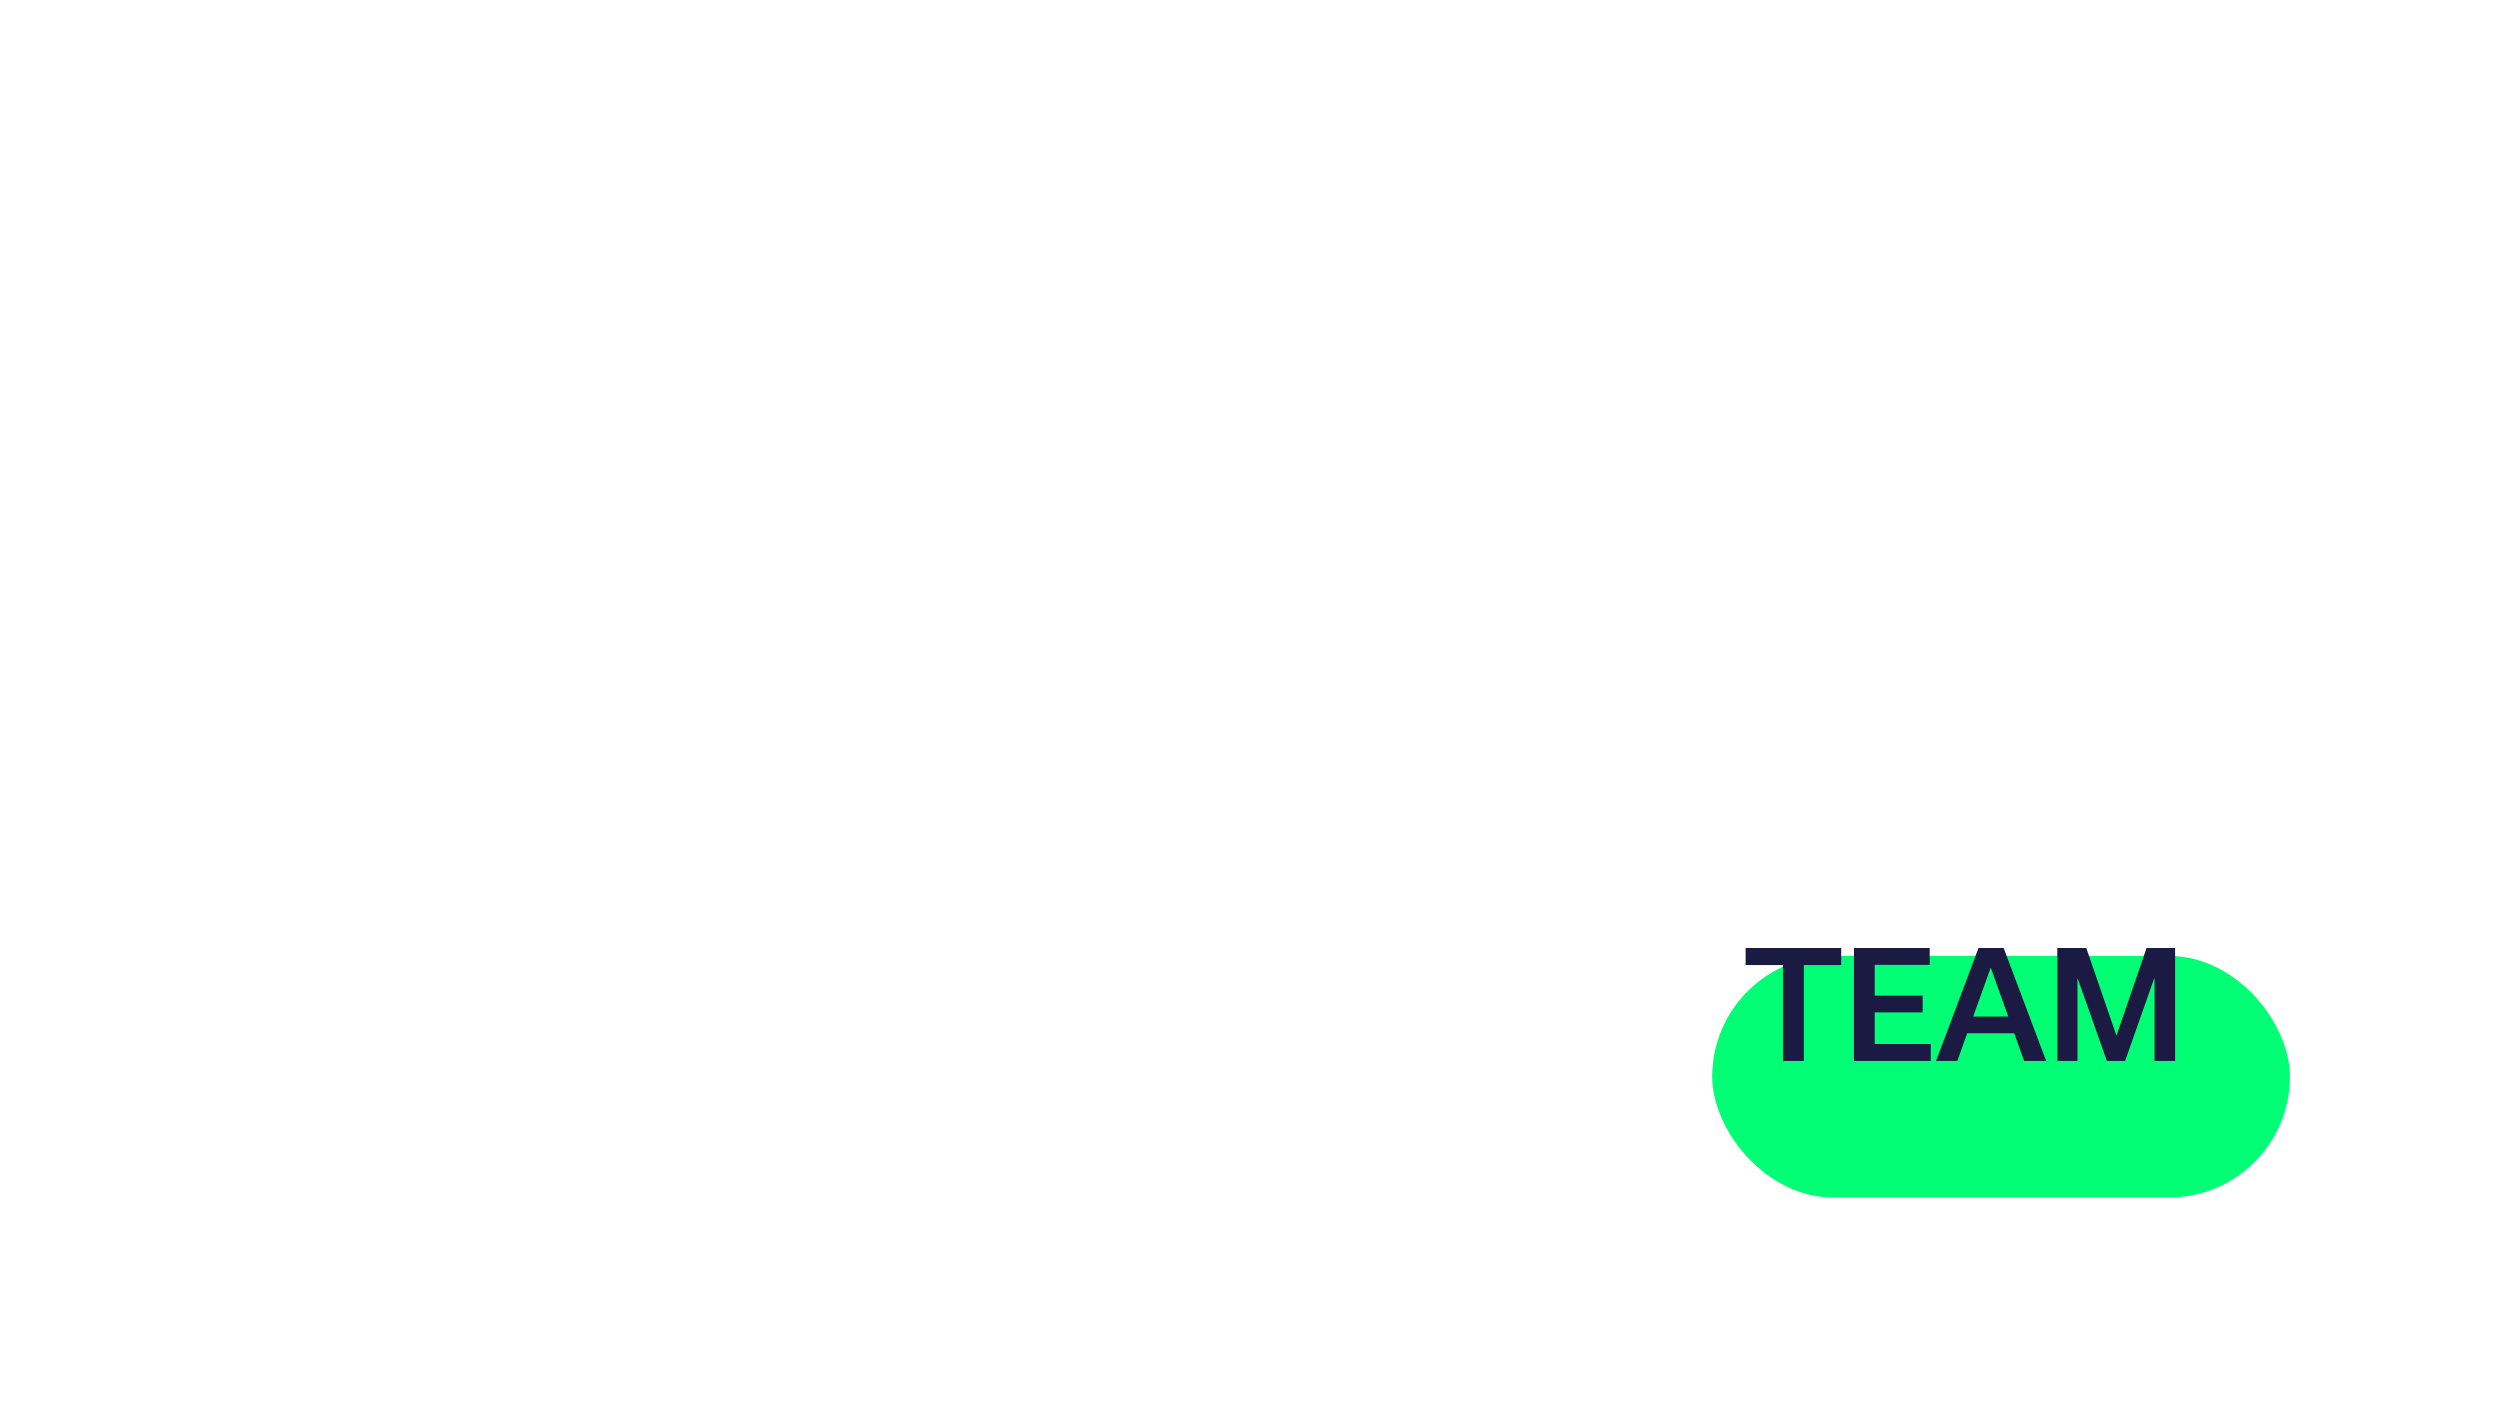 <svg width="238" height="134" viewBox="0 0 238 134" fill="none" xmlns="http://www.w3.org/2000/svg">
<path fill-rule="evenodd" clip-rule="evenodd" d="M198.51 1.215C196.149 4.673 193.503 7.887 190.35 11.123C189.507 11.988 188.732 12.793 188.628 12.911L188.438 13.126L188.607 13.577C189.042 14.739 190.619 17.108 194.408 22.29C197.016 25.858 198.09 27.415 199.339 29.445C200.151 30.765 200.556 31.516 200.513 31.626C200.446 31.801 197.218 34.02 197.146 33.941C197.028 33.812 196.111 32.728 195.223 31.665L194.347 30.619L194.305 28.605C194.266 26.688 194.084 24.879 193.913 24.701C193.83 24.614 193.355 24.933 190.805 26.783C188.716 28.299 187.537 29.209 187.218 29.55L187.028 29.754L187.493 30.401C188.674 32.046 189.893 34.211 191.402 37.344C193.046 40.758 194.995 45.024 195.484 46.277C195.59 46.55 195.704 46.804 195.737 46.842C195.77 46.88 195.971 46.59 196.185 46.199C196.683 45.286 197.866 43.509 198.609 42.555C201.458 38.9 205.948 34.916 209.879 32.556C210.164 32.385 210.397 32.198 210.397 32.141C210.397 31.972 208.84 29.444 208.058 28.344C205.564 24.835 200.616 19.409 197.069 16.294L195.799 15.178L196.215 14.805C196.68 14.389 198.165 13.014 199.409 11.847L200.225 11.081L201.901 12.796L203.578 14.511L203.417 15.009C203.111 15.956 203.14 18.347 203.467 19.134L203.565 19.369L203.852 18.969C204.555 17.989 206.704 16.057 208.582 14.717C209.102 14.347 209.539 14.011 209.554 13.971C209.583 13.895 208.597 12.587 206.972 10.544C204.639 7.611 202.528 4.723 200.55 1.756C199.905 0.789 199.369 -0.001 199.358 9.34001e-07C199.347 0.001 198.965 0.548 198.51 1.215ZM88.164 2.426C88.54 3.275 89.03 5.092 89.237 6.409C89.829 10.161 89.872 10.904 89.947 18.733C89.998 24.077 90.043 25.949 90.141 26.842C90.212 27.48 90.298 28.076 90.332 28.165C90.409 28.366 91.332 29.876 91.793 30.557C92.761 31.984 97.833 38.952 97.907 38.955C97.963 38.957 98.484 38.23 99.802 36.31C100.874 34.748 103.276 31.513 103.364 31.513C103.459 31.513 106.058 34.89 107.343 36.682C107.995 37.592 108.595 38.422 108.676 38.526L108.823 38.716L109.222 38.049C110.438 36.015 111.271 34.897 113.257 32.63C115.08 30.549 115.98 29.593 116.821 28.843C117.235 28.474 117.649 28.072 117.741 27.95L117.907 27.73L117.729 25.216C117.407 20.665 117.354 19.359 117.308 14.88C117.275 11.64 117.289 10.296 117.361 9.882C117.525 8.943 117.934 7.785 118.455 6.788C118.829 6.072 118.922 5.828 118.841 5.777C118.018 5.263 109.588 2.445 109.338 2.6C109.297 2.625 109.388 2.938 109.539 3.296C110.178 4.809 110.714 6.829 111.032 8.931C111.248 10.354 111.252 10.451 111.248 14.515C111.247 16.789 111.219 19.466 111.188 20.462L111.131 22.274L110.407 23.233C109.54 24.381 108.209 25.919 108.052 25.955C107.989 25.968 107.914 25.94 107.884 25.892C107.778 25.72 107.591 23.076 107.502 20.475C107.411 17.826 107.489 13.409 107.677 10.503C107.719 9.843 107.755 8.885 107.756 8.373C107.757 7.552 107.741 7.443 107.617 7.443C107.441 7.443 106.203 8.141 105.269 8.768C103.744 9.792 102.183 11.174 101.696 11.931L101.437 12.334L101.488 14.541C101.516 15.755 101.576 17.437 101.62 18.278C101.664 19.12 101.741 20.739 101.791 21.876C101.84 23.014 101.898 24.082 101.92 24.25C101.959 24.553 101.938 24.579 100.116 26.442C99.101 27.48 97.945 28.678 97.546 29.105C97.146 29.533 96.807 29.868 96.791 29.85C96.717 29.764 96.472 21.068 96.435 17.203L96.394 12.86L96.855 10.155C97.414 6.875 97.538 5.737 97.413 5.031C97.364 4.752 97.314 4.516 97.301 4.506C97.288 4.496 96.216 4.236 94.917 3.929C92.373 3.326 89.912 2.647 88.792 2.239C88.407 2.098 88.064 1.983 88.03 1.983C87.996 1.983 88.056 2.183 88.164 2.426ZM146.486 3.203C146.453 3.511 146.428 4.934 146.431 6.367C146.436 8.663 146.472 9.354 146.731 12.182C146.892 13.947 147.024 15.461 147.024 15.547C147.024 15.695 147.001 15.693 146.548 15.509C145.699 15.165 144.962 14.956 144.79 15.01C144.564 15.082 144.578 15.262 144.862 15.933C146.053 18.746 147.479 25.354 148.634 33.415C149.179 37.218 149.686 41.639 149.8 43.589C149.882 44.998 149.87 44.989 150.386 44.042C151.48 42.032 152.703 36.865 152.927 33.304L152.947 32.987L153.342 33.288C153.558 33.454 153.768 33.569 153.807 33.545C153.846 33.521 153.905 33.156 153.937 32.734C153.998 31.929 154.316 30.077 154.501 29.447L154.61 29.078L154.923 29.571C155.45 30.401 156.361 32.327 156.709 33.35C157.084 34.449 157.48 35.871 158.458 39.624L159.138 42.235L161.013 42.335C163.929 42.49 165.625 42.764 167.61 43.4C168.777 43.773 170.43 44.425 171.059 44.759C171.328 44.903 171.566 45.002 171.588 44.98C171.61 44.957 171.595 44.831 171.553 44.698C171.512 44.566 171.377 44.123 171.255 43.713C170.867 42.418 170.145 41.171 168.836 39.536C167.929 38.403 166.476 36.963 165.541 36.268C164.779 35.702 164.666 35.586 164.621 35.325C164.359 33.806 163.681 31.837 162.81 30.065C161.346 27.084 159.285 24.515 157.319 23.218C157.036 23.031 156.818 22.864 156.835 22.847C156.887 22.795 158.908 22.341 159.89 22.162C160.4 22.069 161.254 21.964 161.789 21.929C162.323 21.894 162.784 21.842 162.813 21.813C162.842 21.785 162.806 19.982 162.733 17.807C162.66 15.632 162.588 13.201 162.574 12.404L162.548 10.955L162.157 10.352C161.405 9.191 158.822 5.861 157.429 4.258C157.113 3.894 156.825 3.563 156.79 3.522C156.753 3.48 156.537 3.529 156.286 3.636C155.747 3.867 153.813 4.938 153.048 5.428L152.485 5.789L151.805 5.236C150.912 4.51 150.053 3.955 149.182 3.542C148.471 3.205 146.905 2.645 146.671 2.645C146.578 2.645 146.531 2.788 146.486 3.203ZM181.9 2.947C179.655 3.091 177.667 3.265 176.101 3.454C173.668 3.748 172.669 3.736 168.235 3.358C166.301 3.194 164.692 3.087 164.659 3.121C164.551 3.234 164.336 5.234 164.265 6.785C164.174 8.762 164.321 12.441 164.501 12.732C164.54 12.795 164.912 12.565 165.588 12.06C166.885 11.091 167.736 10.578 168.59 10.249C170.237 9.615 171.496 9.61 172.641 10.232C173.435 10.664 173.422 10.633 173.339 11.909C173.299 12.523 173.261 15.304 173.255 18.088L173.243 23.151L172.964 22.886C172.81 22.74 172.414 22.286 172.083 21.876C171.753 21.467 171.389 21.046 171.275 20.941L171.068 20.75L171.012 21.123C170.918 21.749 171.258 24.387 171.722 26.632C172.845 32.069 175.285 39.296 177.517 43.796C178.2 45.172 178.382 45.475 178.473 45.384C178.503 45.354 178.521 44.073 178.514 42.536C178.506 41 178.538 38.589 178.585 37.179C178.67 34.603 178.886 31.052 178.966 30.923C179.027 30.825 179.387 31.262 180.031 32.216L180.59 33.043L180.539 32.381C180.271 28.908 180.271 15.809 180.54 11.268L180.594 10.338H180.907C181.4 10.338 182.781 10.729 183.538 11.083C184.869 11.706 186.207 12.784 186.769 13.685C186.973 14.012 187.022 14.051 187.072 13.923C187.26 13.439 187.389 10.754 187.399 7.094C187.408 3.489 187.399 3.221 187.261 3.083C187.126 2.948 186.903 2.934 184.734 2.926C183.426 2.921 182.151 2.931 181.9 2.947ZM19.398 3.374C20.867 5.697 22.012 9.845 22.721 15.407C23.346 20.318 23.48 22.674 23.368 26.756L23.302 29.155L22.722 29.153C21.405 29.149 20.224 28.146 19.777 26.653C19.719 26.46 19.644 26.302 19.609 26.302C19.495 26.302 19.111 26.816 18.872 27.289C18.39 28.243 18.248 28.883 18.248 30.107C18.248 31.402 18.366 31.827 18.96 32.672C19.816 33.891 21.534 34.679 22.761 34.416C23.003 34.364 23.221 34.341 23.245 34.365C23.269 34.389 23.206 35.348 23.104 36.495C22.957 38.157 22.877 38.709 22.712 39.204C22.42 40.08 21.808 41.328 21.162 42.371C20.858 42.861 20.609 43.28 20.609 43.302C20.609 43.323 20.768 43.341 20.961 43.341C21.485 43.342 22.794 43.569 23.308 43.749C24.014 43.997 24.839 44.6 25.67 45.473C27.385 47.276 28.302 48.826 29.979 52.761L30.591 54.199L30.663 52.182C30.724 50.473 30.711 49.906 30.581 48.469C30.45 47.024 30.426 45.893 30.417 40.818C30.41 36.907 30.374 34.581 30.311 34.044C30.233 33.377 30.236 33.201 30.325 33.093C30.896 32.406 31.617 31.697 33.243 30.222C35.405 28.261 36.09 27.669 36.138 27.718C36.267 27.847 36.387 30.645 36.384 33.456C36.38 37.784 36.199 39.986 35.435 45.036C35.298 45.946 35.161 46.858 35.132 47.063L35.079 47.435L35.332 47.228C35.471 47.115 35.794 46.852 36.049 46.645C37.904 45.143 41.139 44.027 44.118 43.863C44.633 43.835 45.069 43.785 45.089 43.754C45.109 43.722 45.065 43.458 44.992 43.167C44.878 42.712 44.673 42.251 44.245 41.489C44.087 41.209 43.49 35.785 43.393 33.746C43.343 32.722 43.25 30.898 43.186 29.693C43.121 28.487 43.043 26.657 43.013 25.625L42.958 23.749L43.316 23.652C43.987 23.472 44.469 23.636 45.304 24.33L45.818 24.757L45.758 23.741C45.654 21.97 45.24 20.244 44.854 19.971C44.562 19.765 43.654 19.519 43.189 19.519H42.757L42.612 17.513C42.532 16.41 42.414 14.949 42.35 14.267C42.285 13.584 42.196 12.185 42.153 11.156C42.069 9.179 42.08 9.021 42.475 6.615C42.649 5.557 42.68 5.06 42.593 4.737L42.544 4.554L42.118 4.803C40.612 5.683 39.543 6.088 38.089 6.33C37.357 6.452 36.899 6.467 35.186 6.427C34.067 6.4 33.1 6.41 33.037 6.449C32.944 6.507 32.997 6.681 33.313 7.352C34.413 9.685 34.968 12.326 35.392 17.244C35.506 18.564 35.621 19.885 35.648 20.181L35.696 20.718L35.151 20.997C33.668 21.755 31.464 23.293 30.289 24.388L29.664 24.971L29.611 22.017C29.582 20.393 29.503 18.04 29.436 16.789C29.368 15.538 29.312 14.025 29.31 13.425C29.307 12.339 29.592 7.189 29.688 6.589C29.745 6.233 29.69 6.168 29.055 5.835C28.142 5.356 26.586 4.92 23.448 4.263C22.662 4.099 21.396 3.761 20.633 3.512C19.871 3.263 19.236 3.059 19.223 3.059C19.21 3.059 19.289 3.201 19.398 3.374ZM77.438 3.589C74.861 4.357 73.446 4.997 71.616 6.22C70.157 7.194 69.886 7.651 69.414 9.928C68.376 14.94 68.226 20.683 68.995 26.053C69.206 27.533 69.781 30.341 69.977 30.856C70.343 31.819 72.341 34.231 73.669 35.313C75.008 36.406 77.676 38.283 78.742 38.883L79.093 39.081L79.641 38.799C81.416 37.885 86.08 34.382 87.619 32.808L88.067 32.351L88.01 31.084C87.82 26.84 87.443 21.198 87.293 20.352C87.249 20.104 87.213 19.786 87.213 19.644C87.213 19.502 87.165 19.319 87.106 19.239C87.006 19.102 86.948 19.113 86.174 19.423C83.524 20.484 78.506 23.036 78.369 23.392C78.346 23.452 78.373 23.655 78.429 23.843C78.612 24.454 79.993 25.594 81.397 26.296C81.684 26.439 81.939 26.609 81.964 26.674C81.989 26.739 81.823 27.268 81.596 27.849C81.368 28.431 81.097 29.175 80.993 29.502C80.812 30.073 80.793 30.099 80.509 30.145C79.752 30.269 78.251 29.895 77.257 29.336C76.284 28.789 76.223 28.706 75.988 27.605C75.08 23.354 74.899 18.8 75.447 14.003C75.531 13.266 75.622 12.626 75.65 12.581C75.726 12.46 77.808 11.073 78.448 10.719L79.002 10.412L79.138 10.618C79.359 10.955 79.671 11.926 79.672 12.281C79.673 12.463 79.618 13.022 79.551 13.522C79.481 14.045 79.429 15.096 79.428 15.993L79.426 17.555L80.648 16.324C81.935 15.029 83.501 13.679 85.432 12.199C86.07 11.711 86.603 11.244 86.617 11.163C86.631 11.082 86.474 10.68 86.268 10.27C85.356 8.457 83.739 6.502 81.593 4.619C80.702 3.838 80.5 3.7 80.019 3.548C79.087 3.253 78.536 3.261 77.438 3.589ZM56.801 5.264C53.473 7.247 50.464 9.729 48.844 11.826C48.054 12.85 48.086 12.744 48.145 14.175C48.174 14.862 48.234 17.062 48.28 19.064C48.414 24.961 48.523 28.491 48.614 29.858C48.712 31.345 48.979 34.204 49.117 35.263L49.213 35.994L49.836 36.421C51.2 37.355 52.698 38.48 56.996 41.797C57.868 42.469 58.527 42.922 58.595 42.896C58.737 42.842 61.606 40.89 64.639 38.785L66.876 37.233L67.518 35.775C67.871 34.974 68.16 34.22 68.16 34.101C68.16 33.982 67.993 32.802 67.788 31.479C67.322 28.457 66.986 25.803 66.298 19.684C65.785 15.132 65.438 12.512 65.254 11.81C65.109 11.26 63.053 8.94 61.216 7.255C60.057 6.192 58.372 4.759 58.127 4.626C58.029 4.573 57.676 4.743 56.801 5.264ZM130.166 5.35C129.797 5.4 128.637 5.716 128.599 5.777C128.581 5.806 128.487 6.295 128.389 6.864C128.118 8.441 127.455 11.477 126.69 14.639C126.31 16.208 125.916 17.865 125.813 18.32C125.711 18.774 125.616 19.16 125.602 19.177C125.588 19.193 125.321 19.037 125.008 18.829C124.409 18.431 124.024 18.25 123.916 18.317C123.881 18.339 123.788 18.59 123.709 18.876C123.599 19.275 122.252 23.663 121.662 25.542C121.614 25.693 121.594 25.835 121.617 25.858C121.654 25.895 122.458 24.943 123.528 23.597C123.716 23.36 123.91 23.165 123.958 23.162C124.078 23.157 124.409 23.615 124.409 23.788C124.409 24.228 123.169 27.983 122.335 30.07C121.931 31.081 120.409 34.56 119.779 35.913C119.309 36.922 118.887 38.169 118.69 39.136C118.506 40.036 118.365 42.449 118.504 42.307C118.548 42.261 118.819 41.879 119.104 41.457C119.766 40.482 120.558 39.58 121.821 38.367C124.068 36.208 126.954 34.216 128.944 33.45C129.274 33.323 129.545 33.184 129.545 33.142C129.545 33.1 129.263 32.776 128.918 32.422L128.291 31.779L128.464 30.426C128.684 28.703 128.944 27.039 129.002 26.981C129.049 26.934 130.616 28.404 131.133 28.981L131.438 29.321L132.417 29.321C134.277 29.321 135.634 29.365 135.733 29.428C135.881 29.522 136.402 31.66 136.517 32.646L136.617 33.505L137.492 34.237C139.443 35.867 141.008 37.832 142.359 40.347L142.833 41.23L142.916 40.9C143.032 40.432 143.019 36.865 142.897 35.731C142.522 32.259 141.071 23.957 140.452 21.752C140.343 21.366 140.067 20.361 139.837 19.519C139.268 17.436 138.84 16.142 138.061 14.153C137.699 13.226 137.271 12.091 137.111 11.63C136.629 10.245 136.094 8.942 135.62 7.995L135.171 7.101L135.389 6.557C135.562 6.124 135.584 6 135.497 5.946C135.314 5.833 134.101 5.528 133.356 5.407C132.713 5.303 130.774 5.268 130.166 5.35ZM155.414 12.952C155.922 13.156 156.498 13.345 156.692 13.372C157.019 13.417 157.088 13.389 157.628 12.996C157.949 12.762 158.224 12.571 158.24 12.571C158.256 12.571 158.295 12.841 158.327 13.171C158.384 13.769 158.748 15.763 158.846 16.018C158.893 16.139 158.77 16.148 157.565 16.11L156.233 16.067L155.865 16.449C155.416 16.916 154.62 17.968 154.084 18.803L153.685 19.425L153.165 15.812C152.879 13.825 152.624 12.078 152.6 11.931L152.556 11.664L153.522 12.122C154.053 12.374 154.905 12.748 155.414 12.952ZM58.71 15.586C59.372 16.656 60.228 17.902 61.059 19.008L61.888 20.11L61.841 22.027C61.816 23.081 61.681 25.415 61.542 27.211C61.404 29.008 61.261 30.901 61.225 31.418L61.16 32.357L60.414 32.549C59.529 32.777 59.111 32.908 58.373 33.191L57.822 33.401L56.719 32.238L55.615 31.075L55.347 28.999C54.895 25.505 54.729 23.309 54.68 20.207C54.656 18.653 54.658 17.29 54.686 17.179C54.714 17.068 55.177 16.367 55.715 15.622C56.253 14.877 56.855 14.029 57.052 13.739L57.41 13.213L57.882 14.112C58.142 14.606 58.514 15.27 58.71 15.586ZM132.815 19.519C133.164 20.531 134.479 24.838 134.577 25.288C134.617 25.474 134.613 25.474 133.593 25.469L132.568 25.463L131.378 24.227L130.187 22.992L130.949 21.238C131.628 19.676 132.327 18.3 132.404 18.376C132.419 18.391 132.604 18.905 132.815 19.519ZM162.225 47.57C160.334 48.069 156.421 48.819 153.361 49.27C151.926 49.482 148.125 49.482 147.077 49.27C146.673 49.189 146.329 49.136 146.311 49.153C146.294 49.17 146.486 50.187 146.737 51.412C147.642 55.825 148.295 60.077 148.76 64.599C149.075 67.669 149.107 68.54 149.099 73.838L149.092 79.066L149.57 78.9C150.308 78.643 151.869 78.278 152.74 78.157C153.729 78.019 156.567 78.019 158 78.156C159.461 78.296 161.238 78.539 162.665 78.796C163.317 78.913 163.86 78.996 163.873 78.979C163.886 78.963 164.11 78.54 164.372 78.04C165.815 75.285 167.549 72.931 169.971 70.439C171.291 69.081 172.61 67.863 173.747 66.952L174.569 66.294L176.308 66.353C178.751 66.435 181.117 66.574 181.742 66.671C182.091 66.726 182.387 66.834 182.604 66.987C182.786 67.115 183.662 67.735 184.551 68.366C186.705 69.896 190.412 72.365 192.959 73.966C194.098 74.683 195.31 75.513 195.652 75.812C196.414 76.48 199.515 78.826 199.634 78.826C199.682 78.826 199.914 78.646 200.151 78.427C200.387 78.207 200.859 77.792 201.2 77.503C201.54 77.214 202.547 76.234 203.436 75.325C204.326 74.416 205.632 73.151 206.338 72.513C207.854 71.144 212.61 67.169 213.931 66.168L214.856 65.467L215.327 64.106C215.586 63.357 216.043 62.171 216.343 61.471L216.889 60.197L217.516 59.908C218.742 59.343 220.224 58.706 220.928 58.441C221.336 58.288 221.923 57.976 222.295 57.716C222.654 57.464 223.388 56.995 223.927 56.672C224.901 56.088 224.909 56.081 225.377 55.34C225.635 54.931 226.038 54.322 226.271 53.989L226.695 53.382L227.431 53.281C228.618 53.118 231.583 52.783 232.39 52.72C232.889 52.681 233.08 52.64 232.97 52.596C232.724 52.497 228.338 52.027 227.127 51.969L226.072 51.919L225.007 52.648C224.421 53.05 223.327 53.823 222.575 54.368L221.209 55.358L219.8 55.722C219.025 55.922 218.242 56.158 218.06 56.248C217.733 56.408 215.721 57.799 213.743 59.232L212.726 59.969L212.27 61.353C212.02 62.114 211.648 63.31 211.443 64.01C211.238 64.71 211.04 65.312 211.003 65.347C210.911 65.435 208.881 66.09 208.837 66.046C208.818 66.027 208.844 65.844 208.895 65.64C209.085 64.887 209.117 64.9 207.974 65.276L206.959 65.61L205.191 67.358C202.961 69.563 201.091 71.535 199.748 73.098C199.171 73.769 198.664 74.331 198.619 74.347C198.575 74.363 197.936 73.783 197.199 73.057C195.282 71.169 193.228 69.395 192.845 69.296C192.793 69.283 192.622 69.551 192.465 69.892C192.308 70.234 192.145 70.513 192.103 70.513C192.061 70.513 191.141 69.643 190.059 68.581C188.977 67.518 188.162 66.67 188.247 66.695C188.624 66.809 190.609 67.35 192.123 67.751L193.771 68.189L194.276 67.911C196.927 66.457 200.244 64.21 202.403 62.407C203.381 61.591 204.804 60.227 204.742 60.165C204.722 60.145 203.851 60.353 202.808 60.629C199.562 61.486 191.617 63.441 191.371 63.442C190.811 63.446 181.985 62.072 179.415 61.581C178.617 61.428 177.222 61.185 176.314 61.041L174.664 60.778L173.961 61.134C169.75 63.266 163.153 69.069 160.696 72.804L160.331 73.359L159.953 73.305C159.745 73.275 158.837 73.248 157.936 73.246L156.297 73.242L156.351 71.795C156.435 69.54 156.173 66.609 155.764 65.235L155.642 64.826L157.809 64.862L159.977 64.898L160.344 65.307C160.546 65.531 161.047 66.162 161.456 66.708C161.866 67.254 162.236 67.738 162.28 67.783C162.331 67.836 162.343 66.325 162.316 63.615C162.292 61.278 162.253 59.346 162.23 59.323C162.207 59.3 161.811 59.566 161.35 59.913L160.511 60.545L158.179 60.547C156.896 60.547 155.763 60.57 155.66 60.598L155.474 60.648L155.474 59.542C155.474 58.934 155.416 57.934 155.344 57.32C155.226 56.295 154.869 54.258 154.757 53.968C154.718 53.865 154.852 53.845 155.61 53.843C156.105 53.842 156.957 53.786 157.503 53.721C158.05 53.655 158.559 53.6 158.634 53.599C158.928 53.596 161.334 55.519 163.221 57.266C164.734 58.667 164.604 58.624 164.324 57.633C163.865 56.008 163.359 52.637 163.047 49.131C162.968 48.244 162.881 47.495 162.854 47.467C162.827 47.44 162.544 47.486 162.225 47.57ZM114.261 48.71C111.814 49.708 108.564 51.643 107.374 52.81C106.899 53.275 106.859 53.343 106.772 53.846C106.433 55.796 106.14 62.146 106.213 65.963C106.291 70.036 106.645 74.134 106.976 74.781C107.111 75.044 108.842 76.71 109.911 77.605C111.716 79.115 113.766 80.522 115.478 81.427L116.358 81.892L116.966 81.5C119.919 79.595 124.288 76.282 125.842 74.768C126.301 74.321 126.399 74.182 126.365 74.02C126.342 73.911 126.301 73.449 126.274 72.994C126.201 71.771 125.799 68.243 125.192 63.482C124.343 56.827 123.978 54.414 123.66 53.336L123.497 52.784L122.399 52.089C119.437 50.21 117.46 49.22 115.592 48.68C115.191 48.564 114.858 48.47 114.852 48.471C114.846 48.473 114.58 48.58 114.261 48.71ZM137.22 48.73C136.976 48.856 133.328 50.976 131.856 51.846C131.646 51.97 131.628 51.961 131.028 51.457C130.691 51.173 130.098 50.756 129.71 50.531C128.912 50.067 127.469 49.476 127.05 49.443C126.777 49.421 126.77 49.428 126.786 49.714C126.795 49.875 126.989 50.825 127.218 51.823C128.015 55.303 128.461 57.819 129.299 63.565C129.578 65.475 129.911 67.671 130.038 68.445C130.166 69.218 130.26 69.863 130.247 69.877C130.234 69.892 130.04 69.81 129.815 69.696C129.265 69.418 128.445 69.148 128.151 69.148H127.911L128.567 71.071C130.629 77.118 132.162 83.587 132.869 89.226C132.973 90.056 133.083 90.708 133.114 90.674C133.285 90.484 133.85 87.718 134.055 86.063C134.341 83.765 134.482 80.406 134.366 78.66C134.328 78.091 134.304 77.616 134.312 77.603C134.32 77.59 134.558 77.94 134.84 78.38C135.127 78.828 135.383 79.148 135.422 79.106C135.531 78.989 135.893 77.337 136.164 75.718C136.418 74.201 136.614 72.6 136.714 71.232C136.745 70.808 136.783 70.475 136.798 70.49C136.814 70.505 136.975 71.096 137.157 71.803C137.782 74.224 138.229 76.652 138.673 80.025C138.823 81.171 138.858 81.843 138.861 83.661L138.864 85.89L140.148 86.073C142.868 86.462 146.601 87.4 149.225 88.354C149.612 88.494 149.95 88.587 149.978 88.559C150.057 88.48 149.52 86.956 149.157 86.228C148.251 84.413 146.296 82.075 144.606 80.787L144.051 80.365L144.003 79.823C143.681 76.252 143.284 73.882 142.463 70.637C141.877 68.318 141.05 65.886 140.436 64.677C140.323 64.455 140.231 64.257 140.231 64.237C140.231 64.218 140.5 64.27 140.828 64.355C141.723 64.585 142.251 64.636 142.36 64.503C142.411 64.442 142.496 64.094 142.549 63.73C142.603 63.366 142.885 61.84 143.177 60.339C143.468 58.837 143.759 57.282 143.822 56.882L143.937 56.154L143.607 55.643C143.425 55.363 142.804 54.592 142.227 53.931C141.65 53.27 140.522 51.947 139.719 50.992C138.916 50.037 138.097 49.099 137.899 48.91L137.539 48.564L137.22 48.73ZM102.746 49.177C101.971 49.283 100.536 49.429 99.556 49.502C98.577 49.575 96.881 49.705 95.787 49.792C92.016 50.091 90.443 50.145 86.882 50.096C84.333 50.061 83.349 50.074 83.076 50.148C82.727 50.242 82.702 50.269 82.601 50.661C82.543 50.889 82.43 51.596 82.35 52.233C82.141 53.911 82.142 58.769 82.352 60.458C82.434 61.115 82.52 61.684 82.544 61.722C82.567 61.76 82.792 61.464 83.043 61.065C84.155 59.293 86.986 55.864 87.495 55.673C87.832 55.546 89.054 55.563 89.72 55.704C90.305 55.828 91.21 56.194 91.352 56.365C91.475 56.513 91.577 57.366 91.768 59.842C91.952 62.232 92.161 64.697 92.24 65.406L92.288 65.841L91.718 65.508C90.58 64.843 89.065 64.382 87.752 64.303C86.767 64.243 86.682 64.3 86.988 64.824C87.268 65.304 88.51 67.832 88.969 68.858C90.167 71.532 91.087 74.596 92.049 79.115C93.194 84.493 94.228 90.199 94.758 94.066C94.906 95.147 95.041 96.017 95.058 96C95.112 95.946 95.483 93.075 95.636 91.522C95.756 90.316 95.784 89.233 95.785 85.815C95.787 81.905 95.77 81.403 95.559 78.95C95.292 75.837 95.112 74.184 94.963 73.47C94.903 73.185 94.885 72.953 94.923 72.953C95.054 72.953 96.523 74.405 97.14 75.145C98.379 76.631 98.587 76.849 98.677 76.758C99.048 76.388 98.588 64.14 97.981 58.178C97.888 57.274 97.79 56.307 97.763 56.031L97.713 55.528L98.448 55.426C98.853 55.37 99.594 55.233 100.095 55.12C100.596 55.007 101.086 54.935 101.184 54.959C101.466 55.028 102.966 56.554 103.426 57.238C103.655 57.58 104.075 58.297 104.358 58.831C104.641 59.365 104.905 59.782 104.943 59.759C105.51 59.409 105.389 50.076 104.806 49.151C104.662 48.923 104.597 48.924 102.746 49.177ZM70.346 49.941C66.87 52.876 63.791 55.438 62.402 56.549C61.491 57.278 60.675 57.955 60.588 58.052C60.435 58.224 60.435 58.235 60.58 58.395C60.663 58.487 61.293 58.997 61.981 59.529C64.117 61.181 65.085 62.019 66.594 63.52C68.506 65.421 69.74 66.994 70.753 68.819L71.053 69.359L69.826 71C69.151 71.902 68.565 72.635 68.524 72.629C68.483 72.623 68.23 72.237 67.962 71.772C64.882 66.43 59.791 61.602 54.242 58.76L53.621 58.441L51.799 58.449C48.354 58.464 45.837 58.848 39.663 60.298C35.464 61.285 33.878 61.627 33.267 61.679C32.747 61.724 32.716 61.737 32.797 61.889C32.92 62.117 33.656 62.432 34.402 62.575C35.308 62.748 36.769 62.724 39.58 62.489C40.924 62.377 43.011 62.241 44.219 62.188L46.414 62.09L47.16 62.34C47.57 62.477 48.194 62.658 48.547 62.741C48.9 62.824 49.189 62.913 49.189 62.94C49.189 62.967 48.844 63.075 48.423 63.181C47.325 63.459 45.026 64.223 44.752 64.403C44.529 64.549 43.833 65.886 43.305 67.183C43.128 67.618 43.063 67.687 42.526 68.003C41.731 68.472 39.488 69.937 38.4 70.698C37.369 71.419 37.465 71.219 37.131 73.325C37.008 74.098 36.897 74.744 36.883 74.76C36.869 74.775 36.435 74.459 35.919 74.056C32.173 71.139 27.503 68.651 24.689 68.073C24.371 68.008 24.171 67.925 24.171 67.859C24.171 67.571 23.722 66.391 23.395 65.819C23.193 65.466 23.057 65.177 23.092 65.177C23.128 65.177 23.334 65.277 23.552 65.398L23.948 65.619L23.888 65.378C23.652 64.423 22.08 61.677 20.977 60.293C19.223 58.093 16.344 55.282 14.313 53.786C12.776 52.654 12.857 52.688 11.667 52.686C8.386 52.681 3.875 52.29 0.733 51.738C0.349 51.67 0.02 51.629 0.002 51.647C-0.051 51.7 0.976 52.249 1.638 52.522C2.778 52.991 4.486 53.494 7.23 54.167C8.734 54.536 10.094 54.897 10.252 54.97C10.826 55.233 13.906 57.645 15.871 59.37L16.974 60.339L16.313 60.38C15.949 60.403 15.627 60.446 15.597 60.476C15.567 60.507 15.774 60.804 16.056 61.138C16.742 61.949 18.834 64.889 19.598 66.116C20.719 67.916 21.539 69.681 22.391 72.126C22.605 72.74 22.816 73.287 22.861 73.342C22.906 73.396 23.116 73.463 23.329 73.491C26.426 73.892 30.074 75.385 33.45 77.632C35.593 79.059 37.264 80.594 38.77 82.52C39.137 82.99 39.461 83.375 39.489 83.375C39.516 83.375 39.638 83.124 39.759 82.817C39.88 82.509 40.389 81.216 40.889 79.942C42.323 76.29 43.057 74.697 44.346 72.445C45.465 70.49 47.328 67.832 48.002 67.227C48.264 66.993 51.852 66.474 54.503 66.288L55.302 66.231L56.16 67.01C56.632 67.438 57.579 68.295 58.265 68.915L59.513 70.042L59.742 70.898C60.842 75.01 63.758 80.036 66.998 83.407C67.651 84.087 68.93 85.195 69.061 85.195C69.093 85.195 69.183 85.085 69.263 84.951C69.837 83.979 72.453 80.663 74.085 78.836C75.365 77.403 77.849 74.915 79.469 73.442C80.194 72.783 80.659 72.301 80.633 72.235C80.516 71.93 79.068 69.469 78.452 68.528C76.766 65.951 75.374 64.269 72.744 61.63L70.898 59.777L71.591 58.858C71.972 58.353 72.529 57.654 72.828 57.305L73.373 56.671L74.05 57.123C74.423 57.373 75 57.726 75.333 57.908C76.036 58.293 75.995 58.175 76.062 60.037C76.083 60.644 76.126 61.165 76.157 61.195C76.289 61.322 78.62 58.653 79.704 57.134L80.103 56.576L79.826 55.238L79.549 53.9L77.106 52.584C75.762 51.86 74.197 50.986 73.627 50.641C72.434 49.92 71.304 49.3 71.183 49.302C71.138 49.303 70.761 49.59 70.346 49.941ZM137.779 54.611C137.861 55.135 138.719 58.824 138.952 59.652C139.063 60.047 139.154 60.403 139.154 60.441C139.154 60.48 138.912 60.652 138.617 60.825C138.321 60.998 137.533 61.527 136.865 62.002C136.197 62.477 135.634 62.849 135.614 62.828C135.586 62.8 134.145 57.285 134.001 56.656C133.977 56.552 134.819 55.984 136.71 54.828C137.212 54.521 137.645 54.268 137.673 54.265C137.702 54.262 137.749 54.417 137.779 54.611ZM117.371 56.87C118.121 57.351 118.782 57.791 118.841 57.849C119.116 58.116 119.771 63.255 120.182 68.362C120.273 69.499 120.37 70.638 120.397 70.892L120.445 71.355L118.654 72.96C117.669 73.843 116.826 74.578 116.782 74.594C116.595 74.659 113.591 72.468 113.472 72.181C113.238 71.616 112.743 64.526 112.595 59.63L112.539 57.763L112.861 57.571C113.348 57.281 115.856 55.996 115.937 55.996C115.976 55.996 116.621 56.389 117.371 56.87Z" fill="white"/>
<g filter="url(#filter0_d)">
<rect x="160" y="84" width="55" height="23" rx="11.5" fill="#00FF75"/>
</g>
<path d="M171.726 101V91.872H175.282V90.248H166.182V91.872H169.738V101H171.726ZM183.805 101V99.39H178.471V96.38H183.035V94.784H178.471V91.858H183.707V90.248H176.497V101H183.805ZM192.694 101H194.794L190.748 90.248H188.354L184.308 101H186.338L187.276 98.368H191.756L192.694 101ZM187.85 96.772L189.502 92.152H189.53L191.182 96.772H187.85ZM204.354 90.248L201.498 98.55H201.47L198.614 90.248H195.856V101H197.774V93.174H197.802L200.574 101H202.31L205.082 93.132H205.11V101H207.07V90.248H204.354Z" fill="#1B1A43"/>
<defs>
<filter id="filter0_d" x="143" y="71" width="95" height="63" filterUnits="userSpaceOnUse" color-interpolation-filters="sRGB">
<feFlood flood-opacity="0" result="BackgroundImageFix"/>
<feColorMatrix in="SourceAlpha" type="matrix" values="0 0 0 0 0 0 0 0 0 0 0 0 0 0 0 0 0 0 127 0"/>
<feOffset dx="3" dy="7"/>
<feGaussianBlur stdDeviation="10"/>
<feColorMatrix type="matrix" values="0 0 0 0 0 0 0 0 0 1 0 0 0 0 0.459 0 0 0 0.49 0"/>
<feBlend mode="normal" in2="BackgroundImageFix" result="effect1_dropShadow"/>
<feBlend mode="normal" in="SourceGraphic" in2="effect1_dropShadow" result="shape"/>
</filter>
</defs>
</svg>

